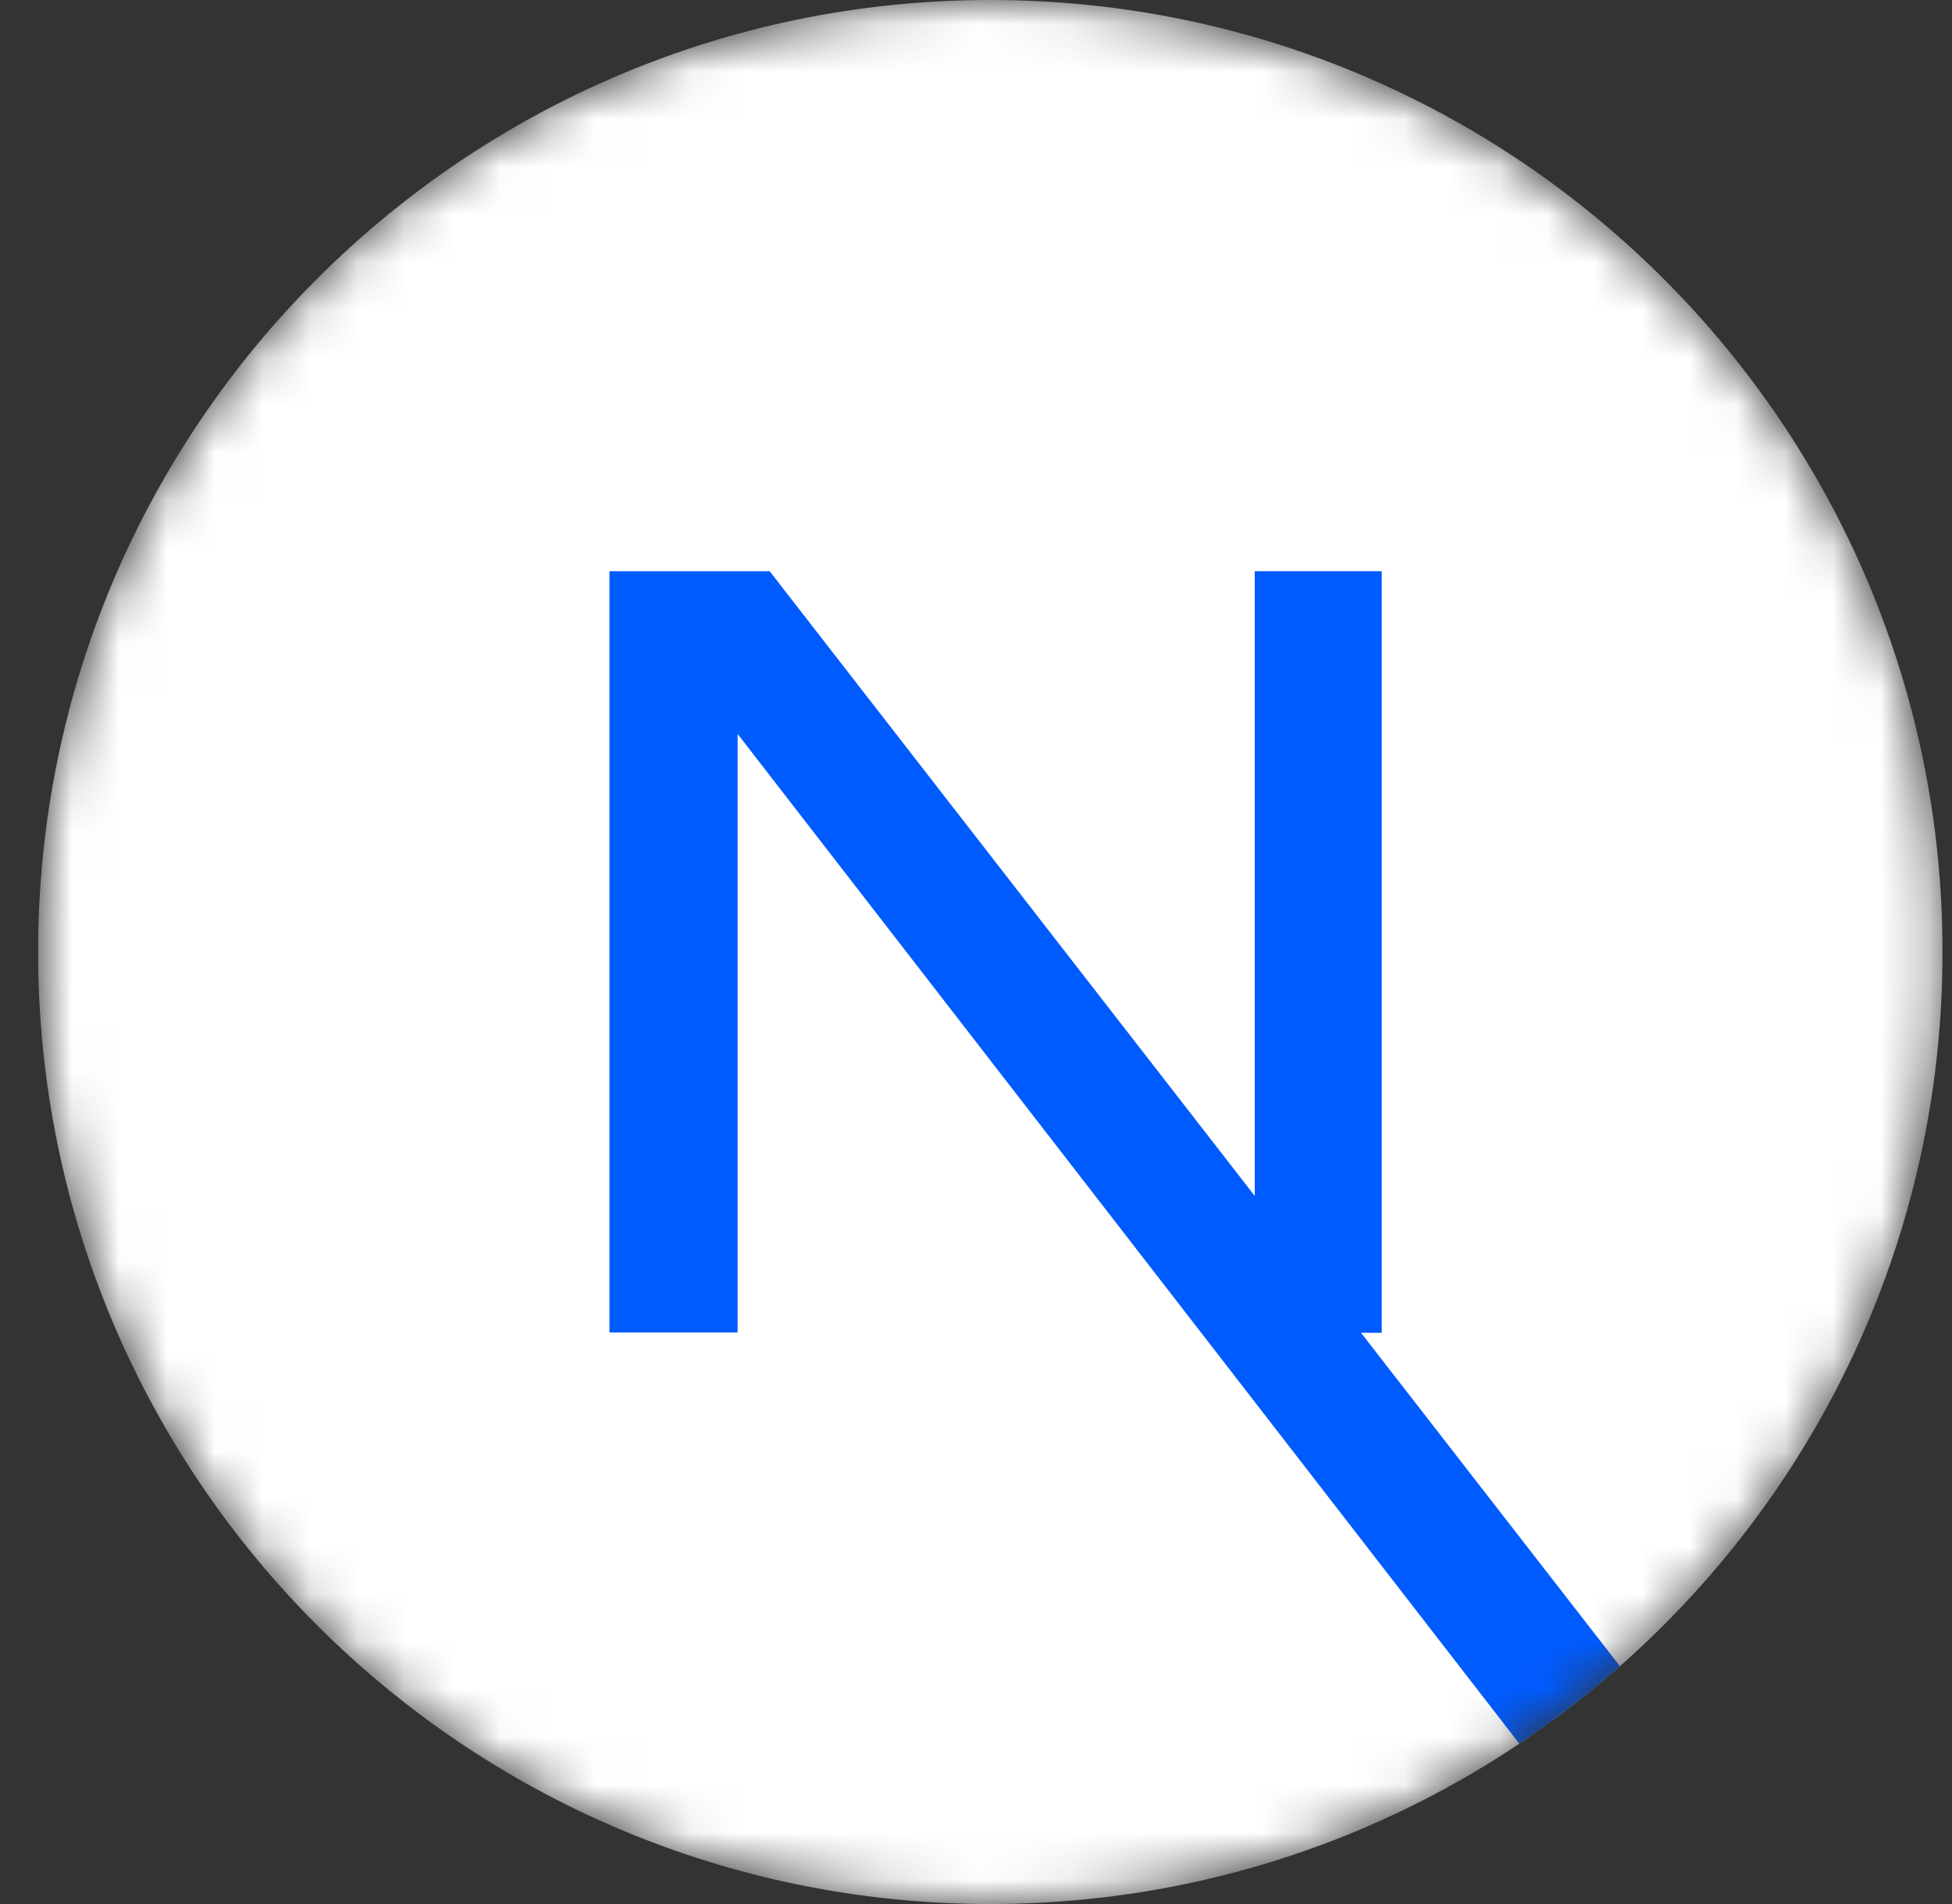 <svg width="41" height="40" viewBox="0 0 41 40" fill="none" xmlns="http://www.w3.org/2000/svg">
<rect x="0" y="0" width="41" height="40" fill="#333333" stroke="none"/>
<g clip-path="url(#clip0_1182_5973)">
<mask id="mask0_1182_5973" style="mask-type:luminance" maskUnits="userSpaceOnUse" x="0" y="0" width="41" height="40">
<path d="M20.801 40C31.846 40 40.801 31.046 40.801 20C40.801 8.954 31.846 0 20.801 0C9.755 0 0.801 8.954 0.801 20C0.801 31.046 9.755 40 20.801 40Z" fill="white"/>
</mask>
<g mask="url(#mask0_1182_5973)">
<path d="M20.801 40C31.846 40 40.801 31.046 40.801 20C40.801 8.954 31.846 0 20.801 0C9.755 0 0.801 8.954 0.801 20C0.801 31.046 9.755 40 20.801 40Z" fill="#FFFFFF"/>
<path d="M34.025 35.004L16.166 12H12.801V27.993H15.493V15.419L31.912 36.632C32.651 36.137 33.358 35.593 34.025 35.004Z" fill="#005BFF"/>
<path d="M26.355 12H29.022V28H26.355V12Z" fill="#005BFF"/>
</g>
</g>
<defs>
<clipPath id="clip0_1182_5973">
<rect width="40" height="40" fill="white" transform="translate(0.801)"/>
</clipPath>
</defs>
</svg>
